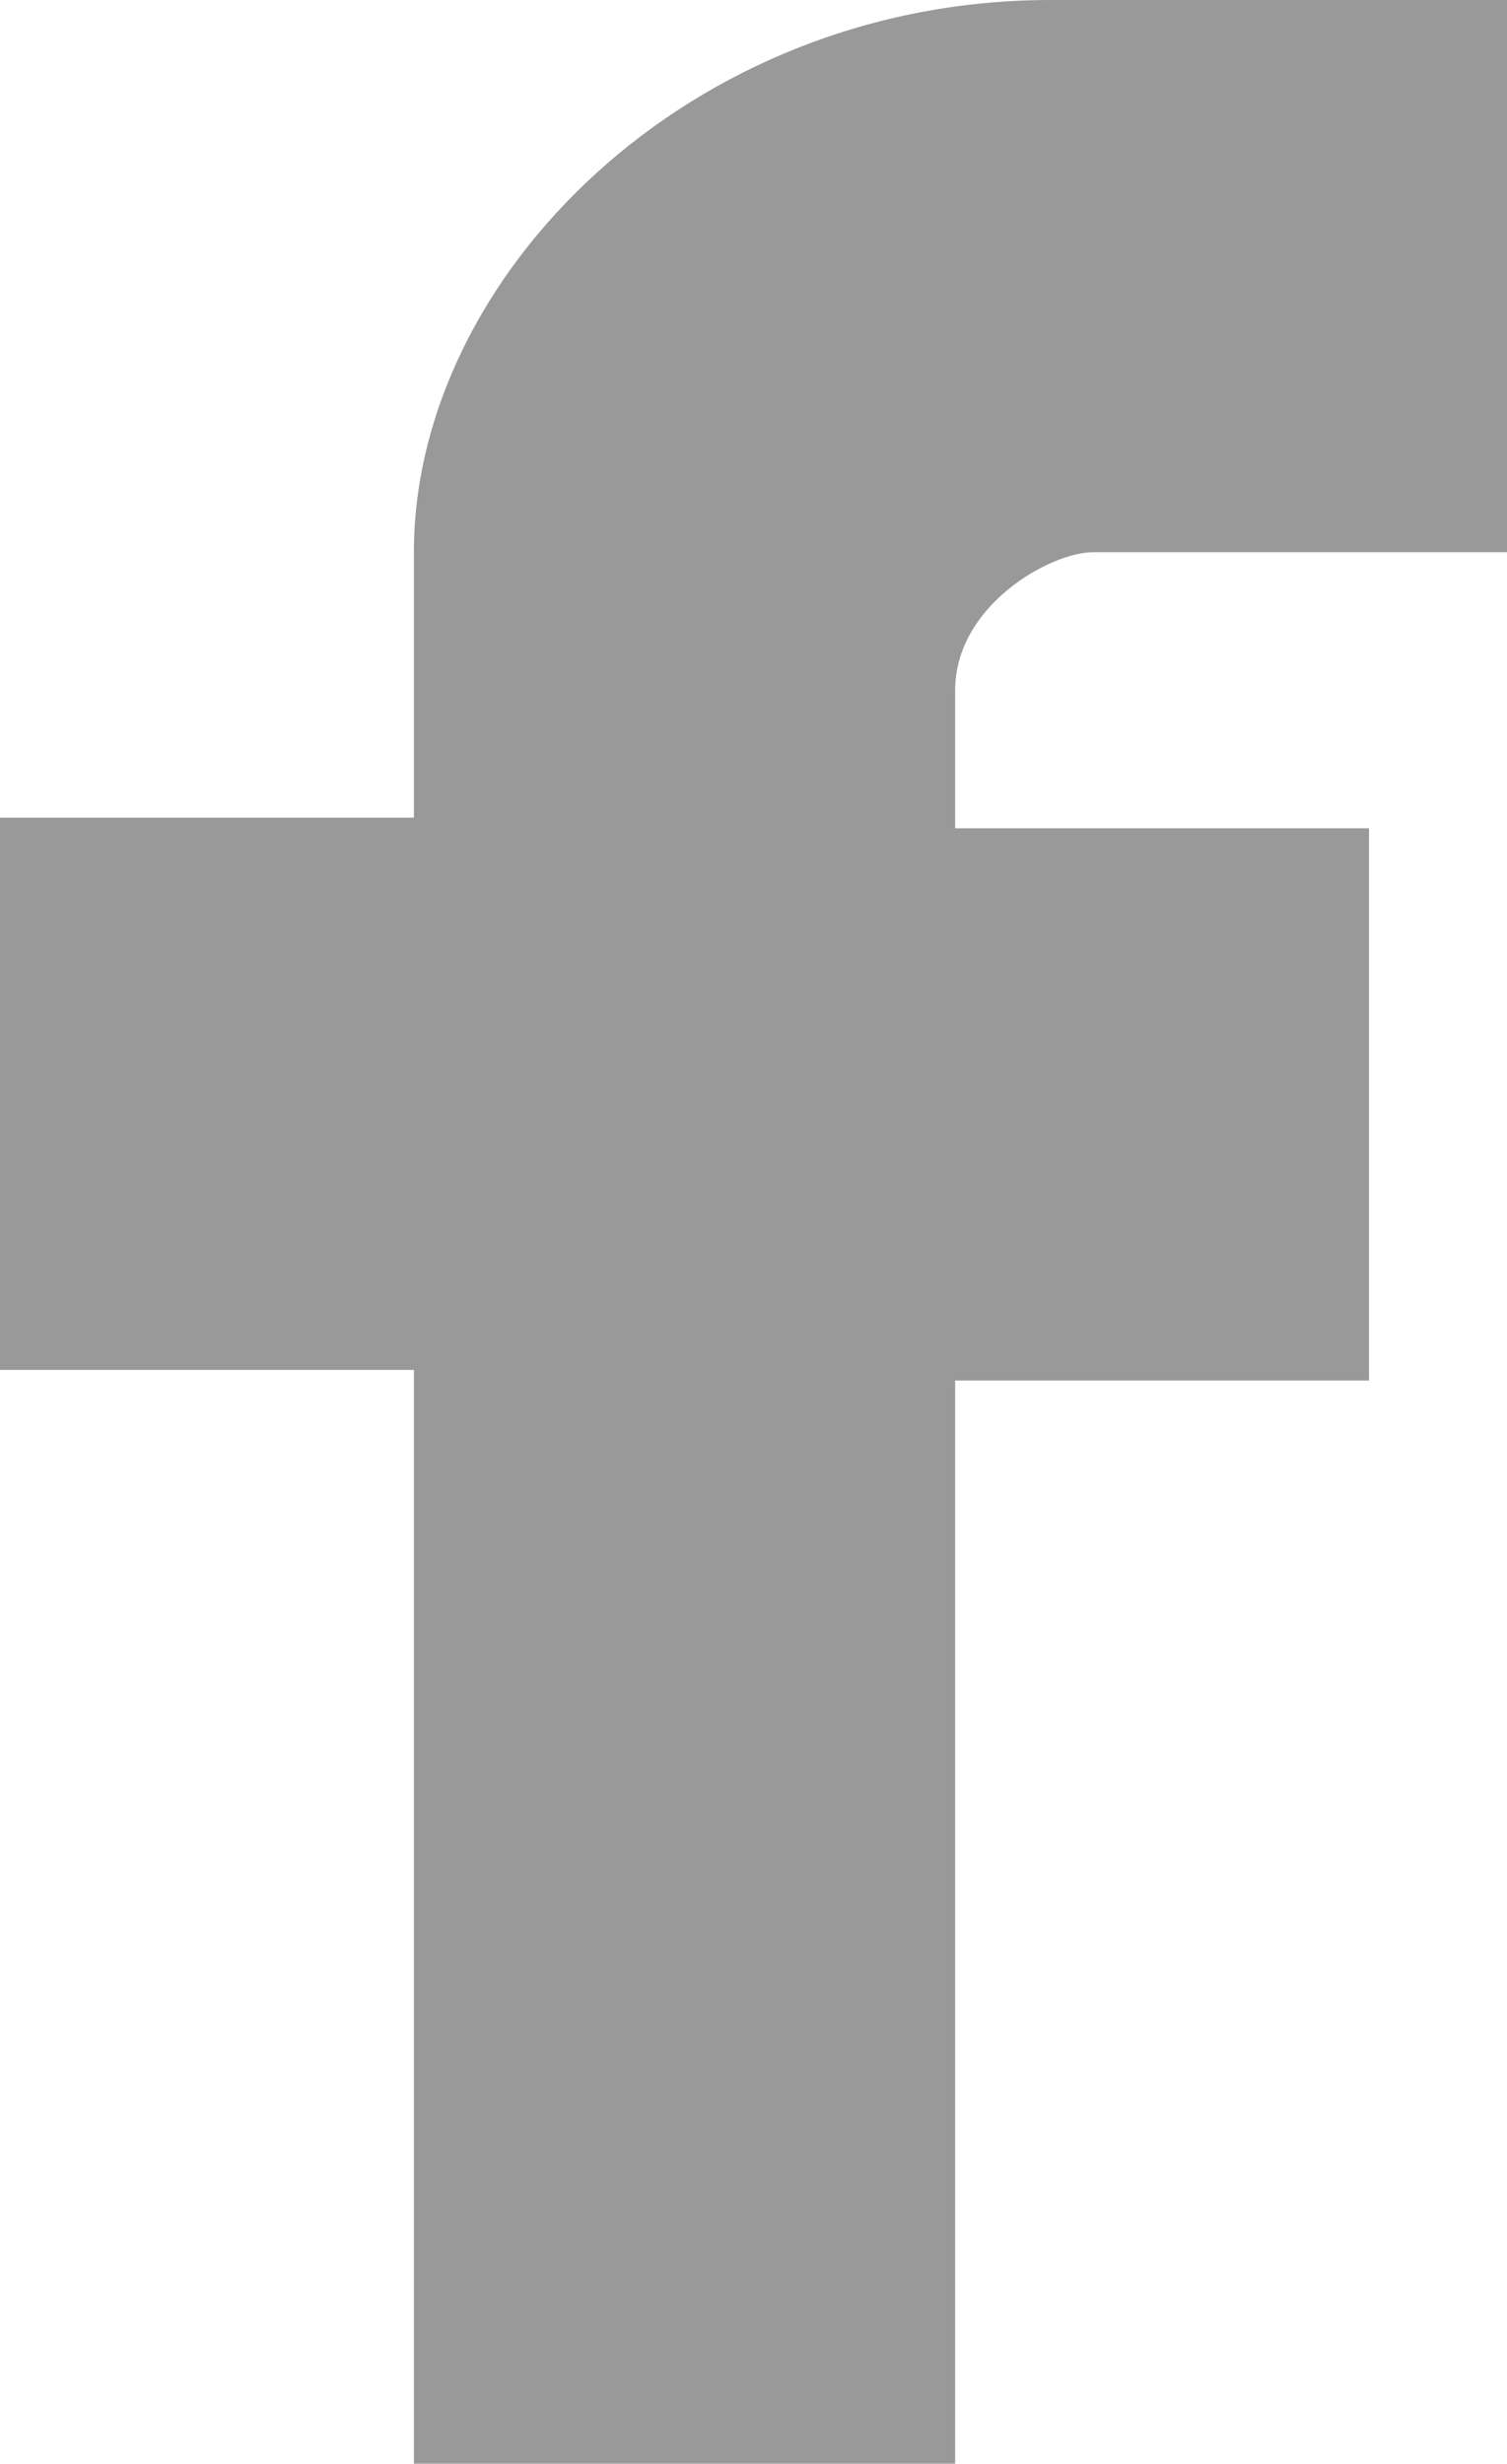 <?xml version="1.0" encoding="utf-8"?>
<!-- Generator: Adobe Illustrator 27.8.1, SVG Export Plug-In . SVG Version: 6.00 Build 0)  -->
<svg version="1.1" id="Layer_1" xmlns="http://www.w3.org/2000/svg" xmlns:xlink="http://www.w3.org/1999/xlink" x="0px" y="0px"
	 width="14.2px" height="23.2px" viewBox="0 0 14.2 23.2" style="enable-background:new 0 0 14.2 23.2;" xml:space="preserve">
<style type="text/css">
	.st0{fill:#999999;}
</style>
<path class="st0" d="M14.2,5.2h-3.9C9.9,5.2,9,5.7,9,6.5v1.3h3.9v5.2H9v10.3H3.9V12.9H0V7.7h3.9V5.2c0-2.6,2.6-5.2,6-5.2h4.3V5.2z"
	/>
</svg>
